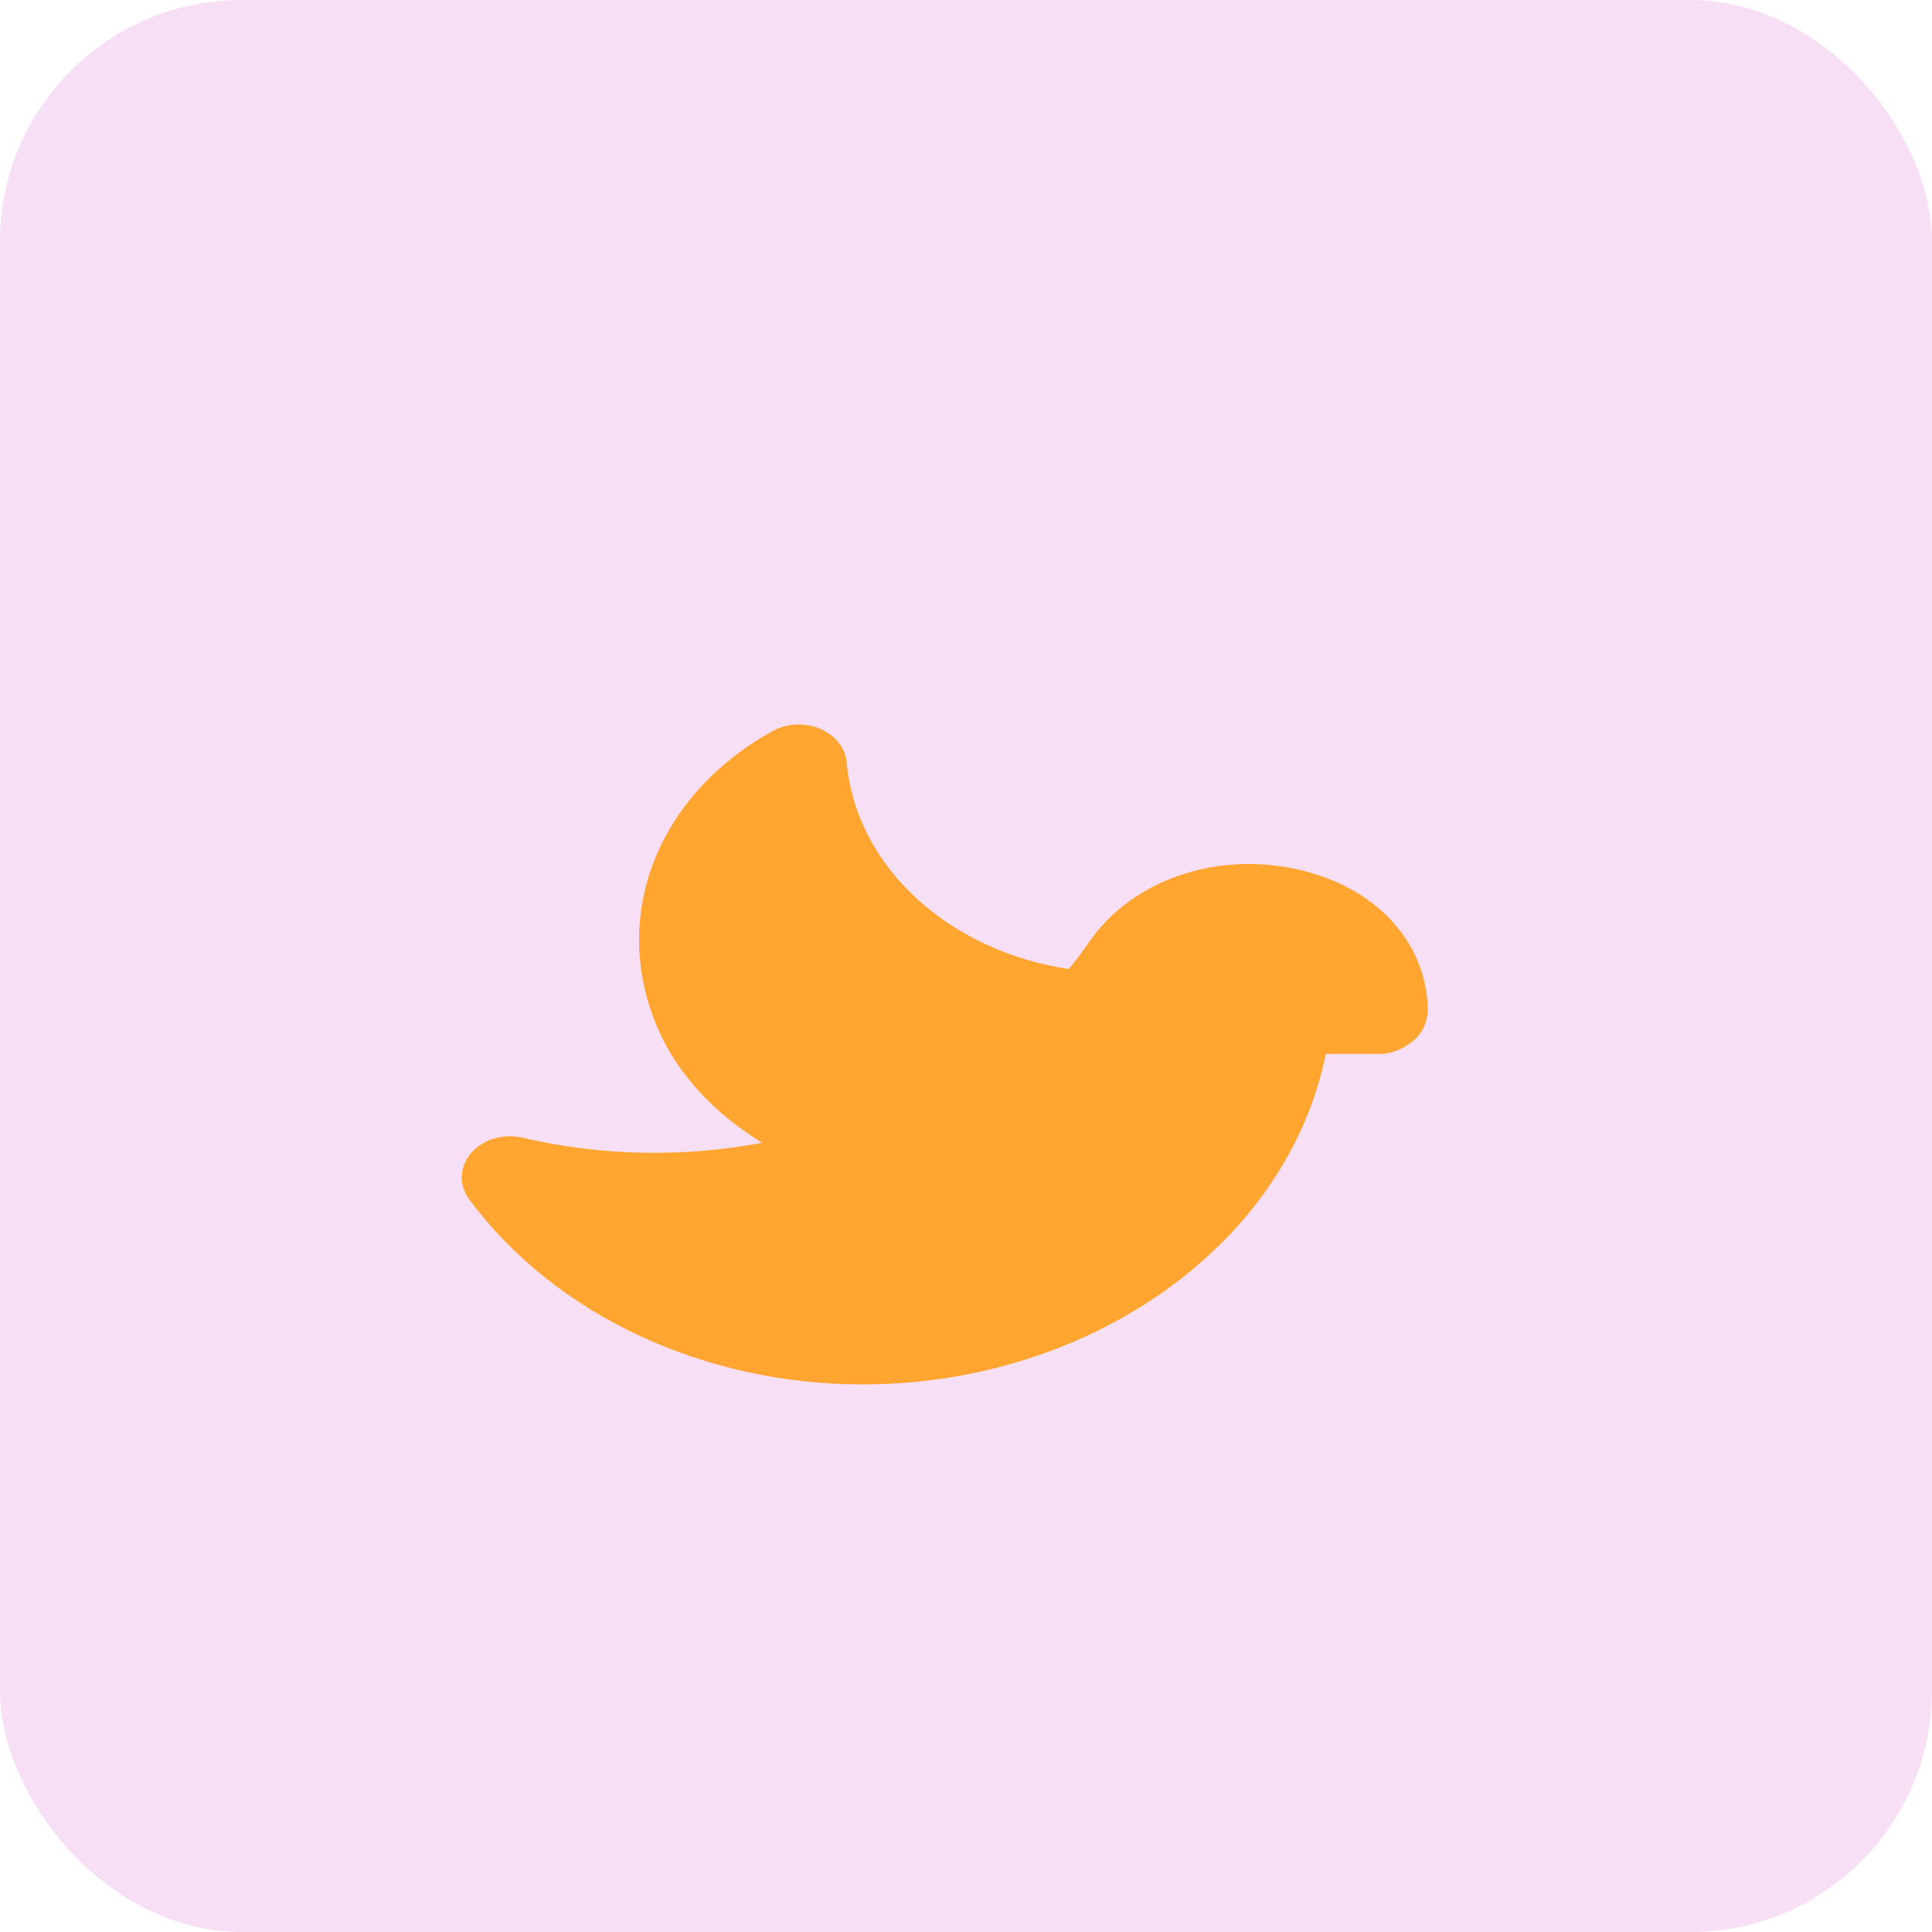 <?xml version="1.0" encoding="UTF-8"?>
<svg width="56px" height="56px" viewBox="0 0 56 56" version="1.1" xmlns="http://www.w3.org/2000/svg" xmlns:xlink="http://www.w3.org/1999/xlink">
    <title>Group 8</title>
    <defs>
        <filter id="filter-1">
            <feColorMatrix in="SourceGraphic" type="matrix" values="0 0 0 0 0.827 0 0 0 0 0.255 0 0 0 0 0.647 0 0 0 1 0"></feColorMatrix>
        </filter>
    </defs>
    <g id="Page-1" stroke="none" stroke-width="1" fill="none" fill-rule="evenodd">
        <g id="MC-1383---Landing-Page---Remote-Work-101" transform="translate(-710, -2213)">
            <g id="Group-8" transform="translate(710, 2213)">
                <rect id="Rectangle" fill="#F7DFF5" x="0" y="0" width="56" height="56" rx="7"></rect>
                <g filter="url(#filter-1)" id="003-peace">
                    <g transform="translate(13, 21)">
                        <path d="M24.634,4.205 C22.246,3.662 19.802,4.513 18.56,6.315 C18.377,6.579 18.184,6.837 17.981,7.087 C14.529,6.575 11.817,4.148 11.543,1.102 C11.505,0.682 11.212,0.311 10.77,0.124 C10.333,-0.063 9.807,-0.037 9.394,0.191 C6.006,2.066 4.652,5.639 6.098,8.881 C6.67,10.164 7.718,11.284 9.094,12.124 C6.814,12.553 4.424,12.511 2.146,11.977 C1.597,11.849 0.998,12.023 0.656,12.42 C0.314,12.817 0.293,13.353 0.602,13.769 C3.127,17.162 7.454,19.128 12,19.128 C18.545,19.128 24.298,15.121 25.429,9.548 L26.99,9.548 C27.363,9.548 27.721,9.38 27.983,9.152 C28.246,8.924 28.389,8.576 28.384,8.257 C28.347,6.301 26.875,4.711 24.634,4.205 L24.634,4.205 Z" id="Path" fill="#FFA530" fill-rule="nonzero"></path>
                    </g>
                </g>
            </g>
        </g>
    </g>
</svg>